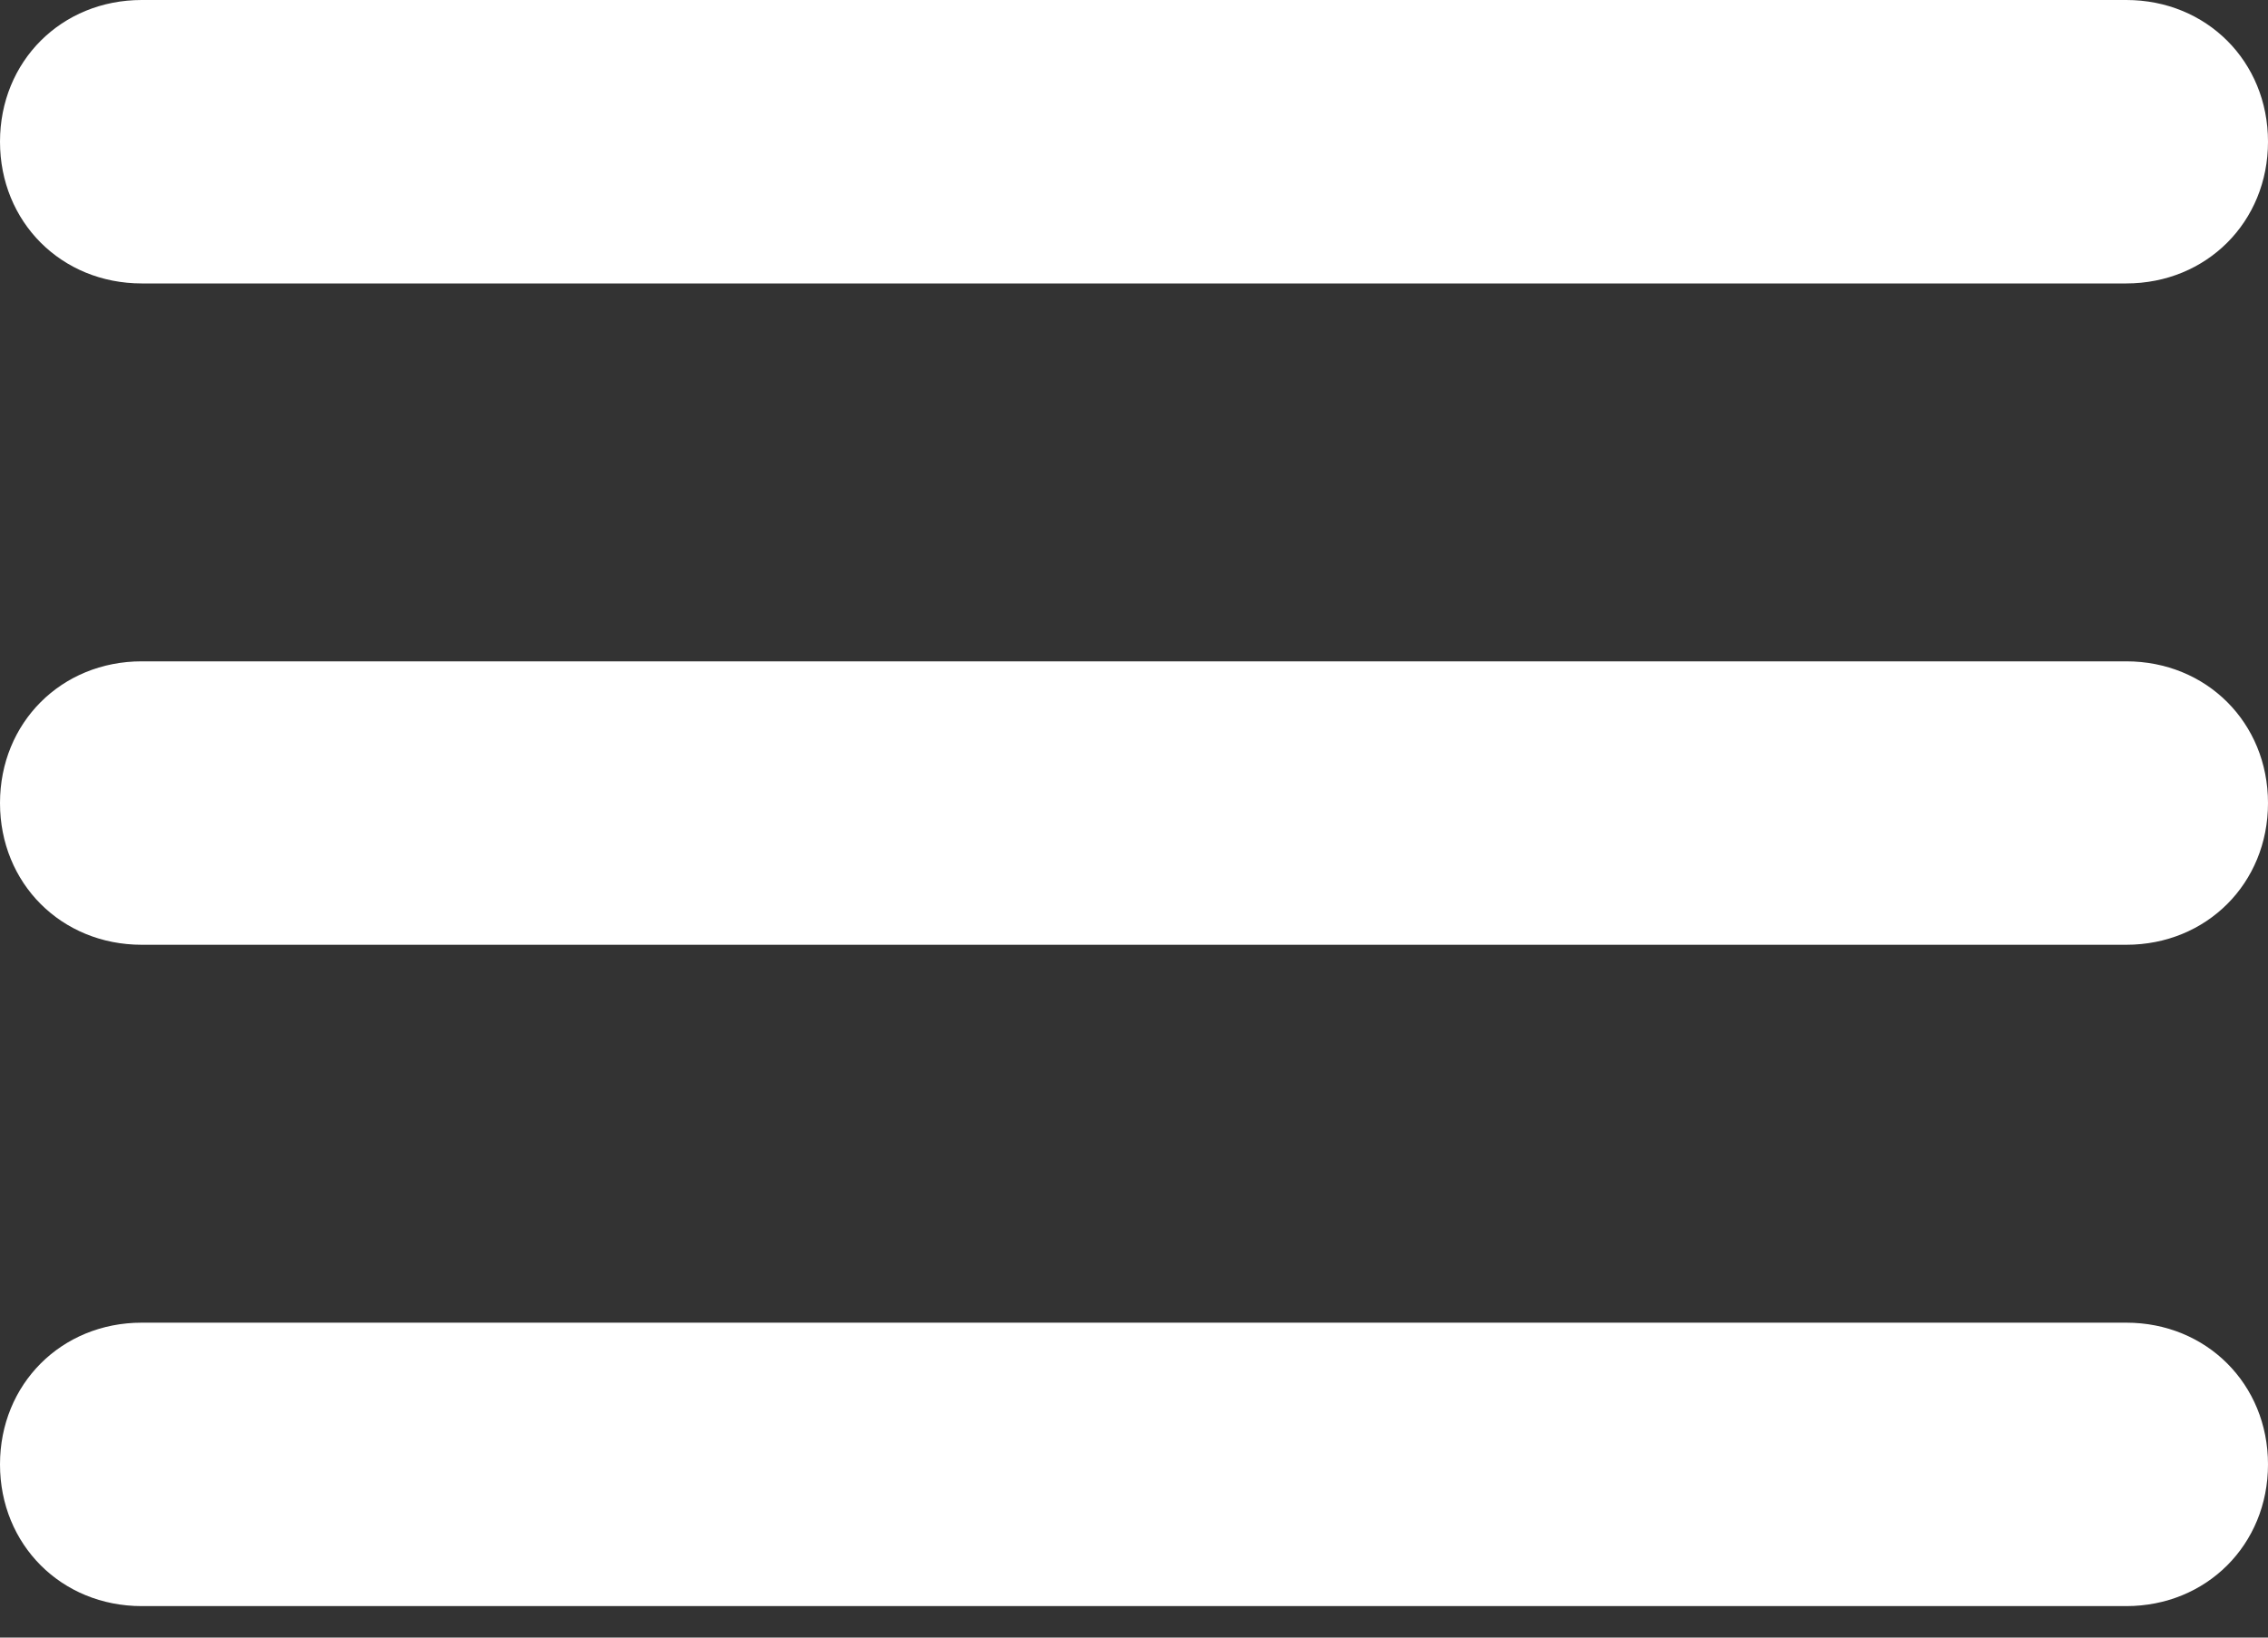 <svg width="18" height="13" viewBox="0 0 18 13" fill="none" xmlns="http://www.w3.org/2000/svg">
<rect x="0" y="0" width="18" height="13" fill="#333333" stroke="none"/>
<path d="M16.875 2.25H1.125C0.487 2.25 0 1.762 0 1.125C0 0.487 0.487 0 1.125 0H16.875C17.512 0 18 0.487 18 1.125C18 1.762 17.512 2.25 16.875 2.25ZM16.875 7.5H1.125C0.487 7.5 0 7.013 0 6.375C0 5.737 0.487 5.25 1.125 5.25H16.875C17.512 5.25 18 5.737 18 6.375C18 7.013 17.512 7.5 16.875 7.5ZM16.875 12.75H1.125C0.487 12.75 0 12.262 0 11.625C0 10.988 0.487 10.5 1.125 10.5H16.875C17.512 10.5 18 10.988 18 11.625C18 12.262 17.512 12.75 16.875 12.75Z" fill="white"/>
</svg>
